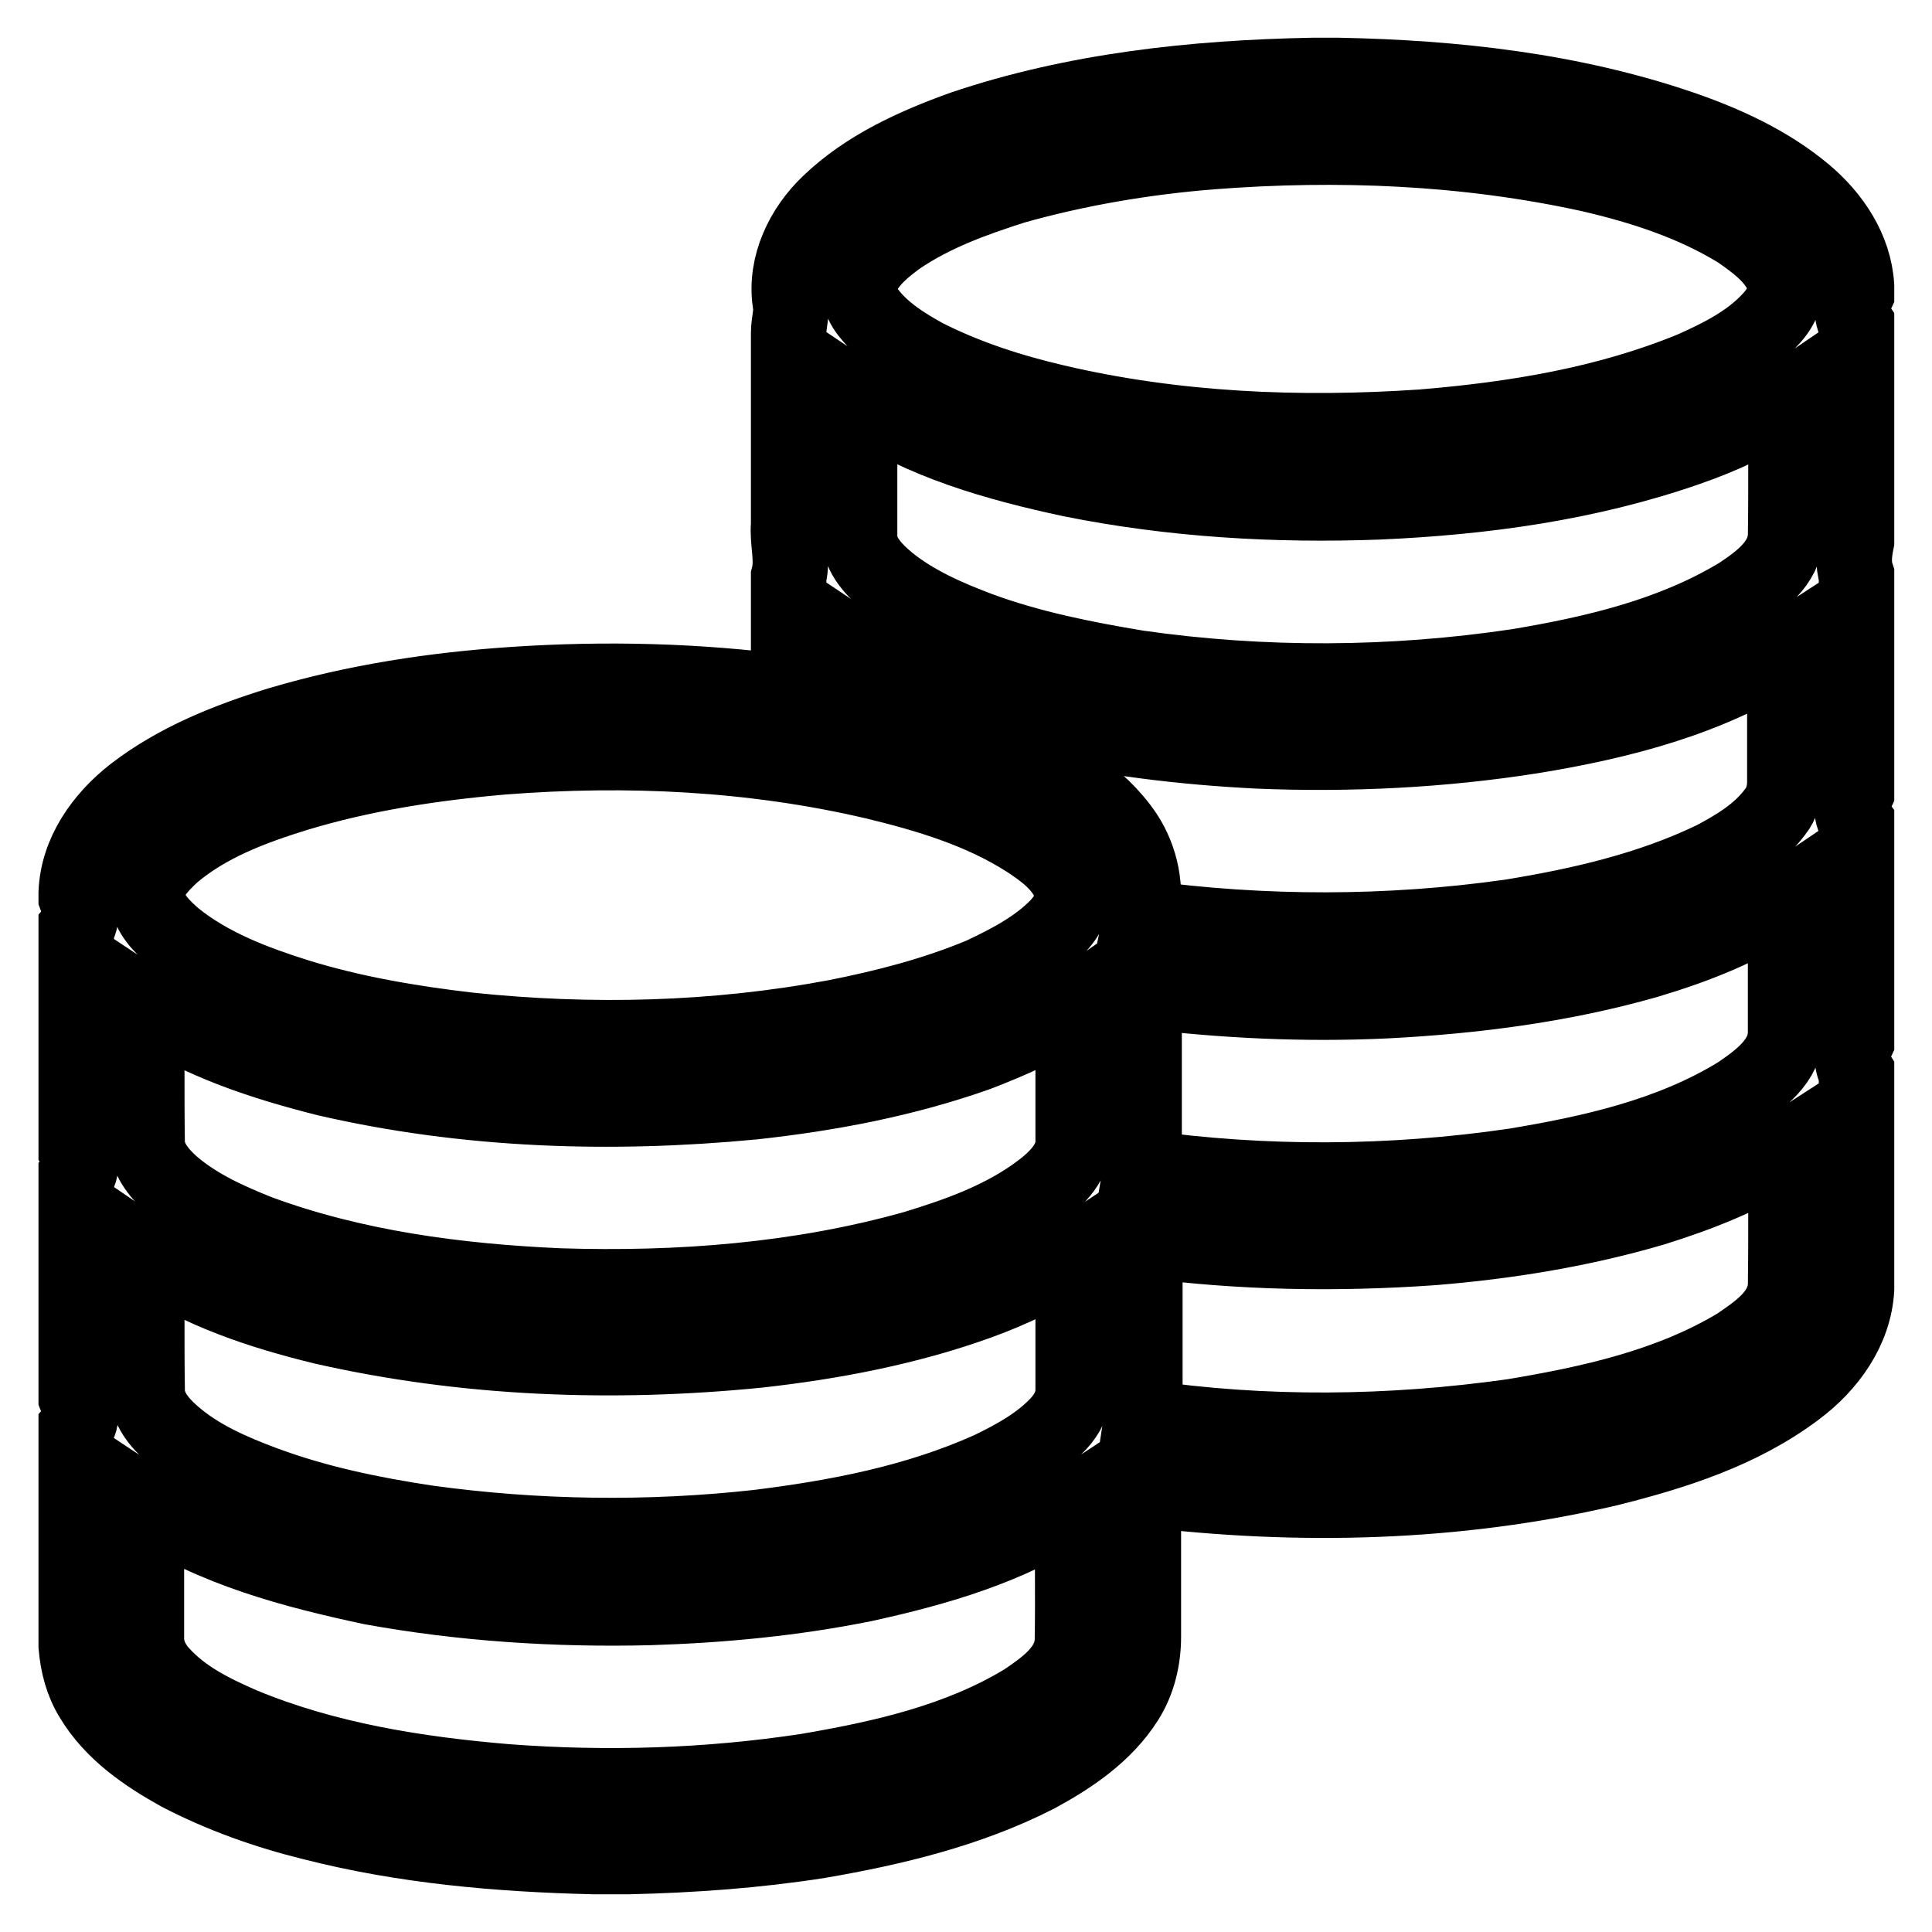 <?xml version="1.0" encoding="utf-8"?>
<!-- Svg Vector Icons : http://www.onlinewebfonts.com/icon -->
<!DOCTYPE svg PUBLIC "-//W3C//DTD SVG 1.1//EN" "http://www.w3.org/Graphics/SVG/1.1/DTD/svg11.dtd">
<svg version="1.1" xmlns="http://www.w3.org/2000/svg" xmlns:xlink="http://www.w3.org/1999/xlink" x="0px" y="0px" viewBox="0 0 256 256" enable-background="new 0 0 256 256" xml:space="preserve">
<g><g><path stroke-width="10" fill-opacity="0" stroke="#000000"  d="M173.9,10h3.5c15.3,0.3,30.8,2,45.4,7c5.8,2,11.5,4.6,16.3,8.6c3.7,3.1,6.6,7.4,6.9,12.3v1c-0.6,1.3-0.8,2.9,0,4.1v28.7c-0.3,1.5-0.5,3,0,4.5V105c-0.6,1.3-0.9,2.8,0,4v29c-0.6,1.3-0.8,2.8,0,4.1v28.7c-0.3,5.4-3.7,10.1-8,13.3c-7.3,5.5-16.1,8.3-24.9,10.5c-20.1,4.7-41.1,5.2-61.6,2.7c0,6.5,0,13.1,0,19.6c0,2.9-0.7,5.9-2.3,8.4c-2.8,4.4-7.2,7.4-11.8,9.9c-9,4.6-19,7-28.9,8.7c-8.3,1.3-16.7,1.9-25.1,2.1h-4.8c-12.5-0.3-25.1-1.4-37.2-4.5c-6.1-1.5-12-3.6-17.6-6.5c-4.5-2.5-8.9-5.5-11.6-10c-1.3-2.1-1.9-4.5-2.1-6.9v-28.9c1-1.2,0.5-2.7,0-4V156c0.9-1,0.6-2.5,0-3.6v-29.4c1-1.2,0.5-2.8,0-4.1v-0.6c0.2-5.3,3.5-9.9,7.6-13.1c5.7-4.4,12.5-7.1,19.3-9.2c10.1-3,20.6-4.6,31.2-5.3c12.1-0.8,24.3-0.5,36.3,1.1c0-5.1,0-10.3,0-15.4c0.6-2.3-0.2-4.6,0-6.9c0-8.5,0-16.9,0-25.4c0-1.4,0.5-2.7,0.2-4.1c-0.7-4.9,1.7-9.8,5.2-13.1c4.9-4.7,11.3-7.6,17.7-9.9C142.4,12,158.2,10.3,173.9,10z M160.5,20.1c-8.8,0.7-17.7,2.2-26.2,4.6c-5.3,1.7-10.6,3.6-15.3,6.8c-1.9,1.4-3.9,3-4.9,5.3c-0.7,1.7,0,3.5,1.1,4.8c1.9,2.4,4.6,4.1,7.3,5.6c5.5,2.8,11.4,4.7,17.4,6.1c15.8,3.7,32.2,4.4,48.5,3.3c12.2-1,24.5-3,35.9-7.7c3.8-1.7,7.6-3.6,10.4-6.7c1.3-1.4,2.4-3.5,1.6-5.5c-1.1-2.7-3.6-4.5-5.9-6.1c-6-3.7-12.8-5.9-19.7-7.5C194.3,19.5,177.3,18.8,160.5,20.1z M223.6,59.4c-13.2,4.6-27.1,6.5-41,7.1c-13.6,0.5-27.3-0.3-40.7-3c-9.8-2.1-19.7-4.9-28-10.5c0,6,0,12.1,0,18.1c0,2.5,2,4.5,3.8,6c3.6,2.9,7.8,4.7,12,6.3c6.8,2.5,13.8,3.9,21,5.1c16.7,2.4,33.8,2.3,50.5-0.2c10.1-1.7,20.4-4.1,29.3-9.5c2.7-1.8,5.9-4.1,6.1-7.7c0.1-6,0-12.1,0.1-18.1C232.6,55.8,228.2,57.8,223.6,59.4z M113.8,86.1c0,2.4,0,4.8,0,7.2c7,1.4,13.9,3.3,20.5,6.2c5.6,2.6,11.3,5.9,14.8,11.1c2.1,3.2,2.9,7.2,2.1,11c16.2,2.2,32.8,2.2,49-0.1c9.2-1.5,18.4-3.6,26.9-7.7c3-1.6,6-3.4,8.1-6.2c0.9-1.1,1.3-2.6,1.3-4c0-5.8,0-11.7,0-17.5c-10,6.5-21.8,9.5-33.4,11.4c-12,1.9-24.3,2.5-36.4,2c-10-0.5-20-1.7-29.8-4C128.9,93.4,120.8,90.8,113.8,86.1z M66.5,100.3c-9.2,0.8-18.4,2.2-27.3,4.9c-5.8,1.8-11.7,4-16.4,8c-1.6,1.5-3.4,3.3-3.3,5.6c0.2,2.3,2,4,3.6,5.4c4.7,3.8,10.5,6,16.2,7.8c7.4,2.3,15.1,3.6,22.8,4.5c16.2,1.7,32.6,1.3,48.6-1.7c6.6-1.3,13.2-3,19.4-5.6c3.6-1.7,7.3-3.6,10.1-6.5c1.4-1.5,2.5-3.6,1.6-5.6c-1.1-2.6-3.4-4.3-5.7-5.8c-6.1-3.9-13.1-6-20.1-7.7C99.8,99.8,83.1,99,66.5,100.3z M218.2,127.3c-11.2,3.2-22.9,4.7-34.6,5.3c-10.7,0.5-21.4,0-32-1.3c0,6.6,0,13.2,0,19.8c0,1.2-0.2,2.4-0.4,3.6c16.4,2.3,33.1,2.2,49.5-0.2c10.2-1.7,20.6-4,29.6-9.5c2.8-1.9,6.3-4.4,6.3-8.2c0-5.9,0-11.8,0-17.7C231,122.9,224.6,125.4,218.2,127.3z M19.4,133.3c0.1,6.1,0,12.1,0.1,18.2c0.1,2.3,1.8,4.2,3.4,5.6c3.3,2.8,7.3,4.6,11.3,6.2c12.7,4.7,26.4,6.5,39.9,7.1c15.8,0.5,31.8-0.7,47.1-5c5.9-1.8,11.8-3.9,16.8-7.7c2.1-1.6,4.3-3.8,4.2-6.6c0-5.9,0-11.9,0-17.8c-3.9,2.7-8.3,4.6-12.7,6.3c-9.6,3.4-19.6,5.3-29.7,6.4c-18.9,1.8-38,1.2-56.6-3.1C34.9,140.8,26.6,138.1,19.4,133.3z M219.1,160.1c-9.5,2.8-19.4,4.4-29.2,5.2c-12.7,0.9-25.6,0.7-38.2-1c0,6.5,0,13,0,19.6c0,1.3-0.2,2.6-0.4,3.9c16.3,2.4,32.9,2.2,49.2-0.1c10.2-1.7,20.7-4,29.7-9.4c2.8-1.9,6.1-4.1,6.4-7.8c0.1-6.1,0-12.1,0.1-18.2C231.3,155.8,225.2,158.2,219.1,160.1z M19.5,184.2c0,2.4,1.6,4.3,3.3,5.8c3.5,3.1,7.9,5,12.2,6.6c7,2.6,14.3,4.1,21.6,5.2c14.5,2,29.3,2.2,43.8,0.6c10.5-1.3,21-3.3,30.8-7.7c3.3-1.6,6.6-3.4,9.1-6.1c1.1-1.2,1.9-2.7,1.9-4.4c0-6,0-11.9,0-17.9c-3.9,2.6-8.1,4.6-12.5,6.2c-9.4,3.4-19.4,5.3-29.3,6.4c-19.2,1.9-38.7,1.2-57.6-3.1c-8.2-2-16.4-4.7-23.4-9.5C19.5,172.3,19.4,178.2,19.5,184.2z M19.4,199.4c0,5.9,0,11.8,0,17.7c0,1.8,0.8,3.4,2,4.7c2.9,3.2,6.8,5.1,10.7,6.8c11.1,4.6,23.1,6.5,35,7.5c13.3,1,26.6,0.6,39.8-1.4c10-1.7,20.2-4,28.9-9.3c2.8-1.9,6.1-4.2,6.3-7.9c0.1-6,0-12,0-18c-8.3,5.5-18,8.3-27.6,10.4c-9.4,1.9-18.9,2.8-28.5,3.1c-12.3,0.3-24.7-0.5-36.8-2.7C38.9,208.1,28.3,205.3,19.4,199.4z"/></g></g>
</svg>